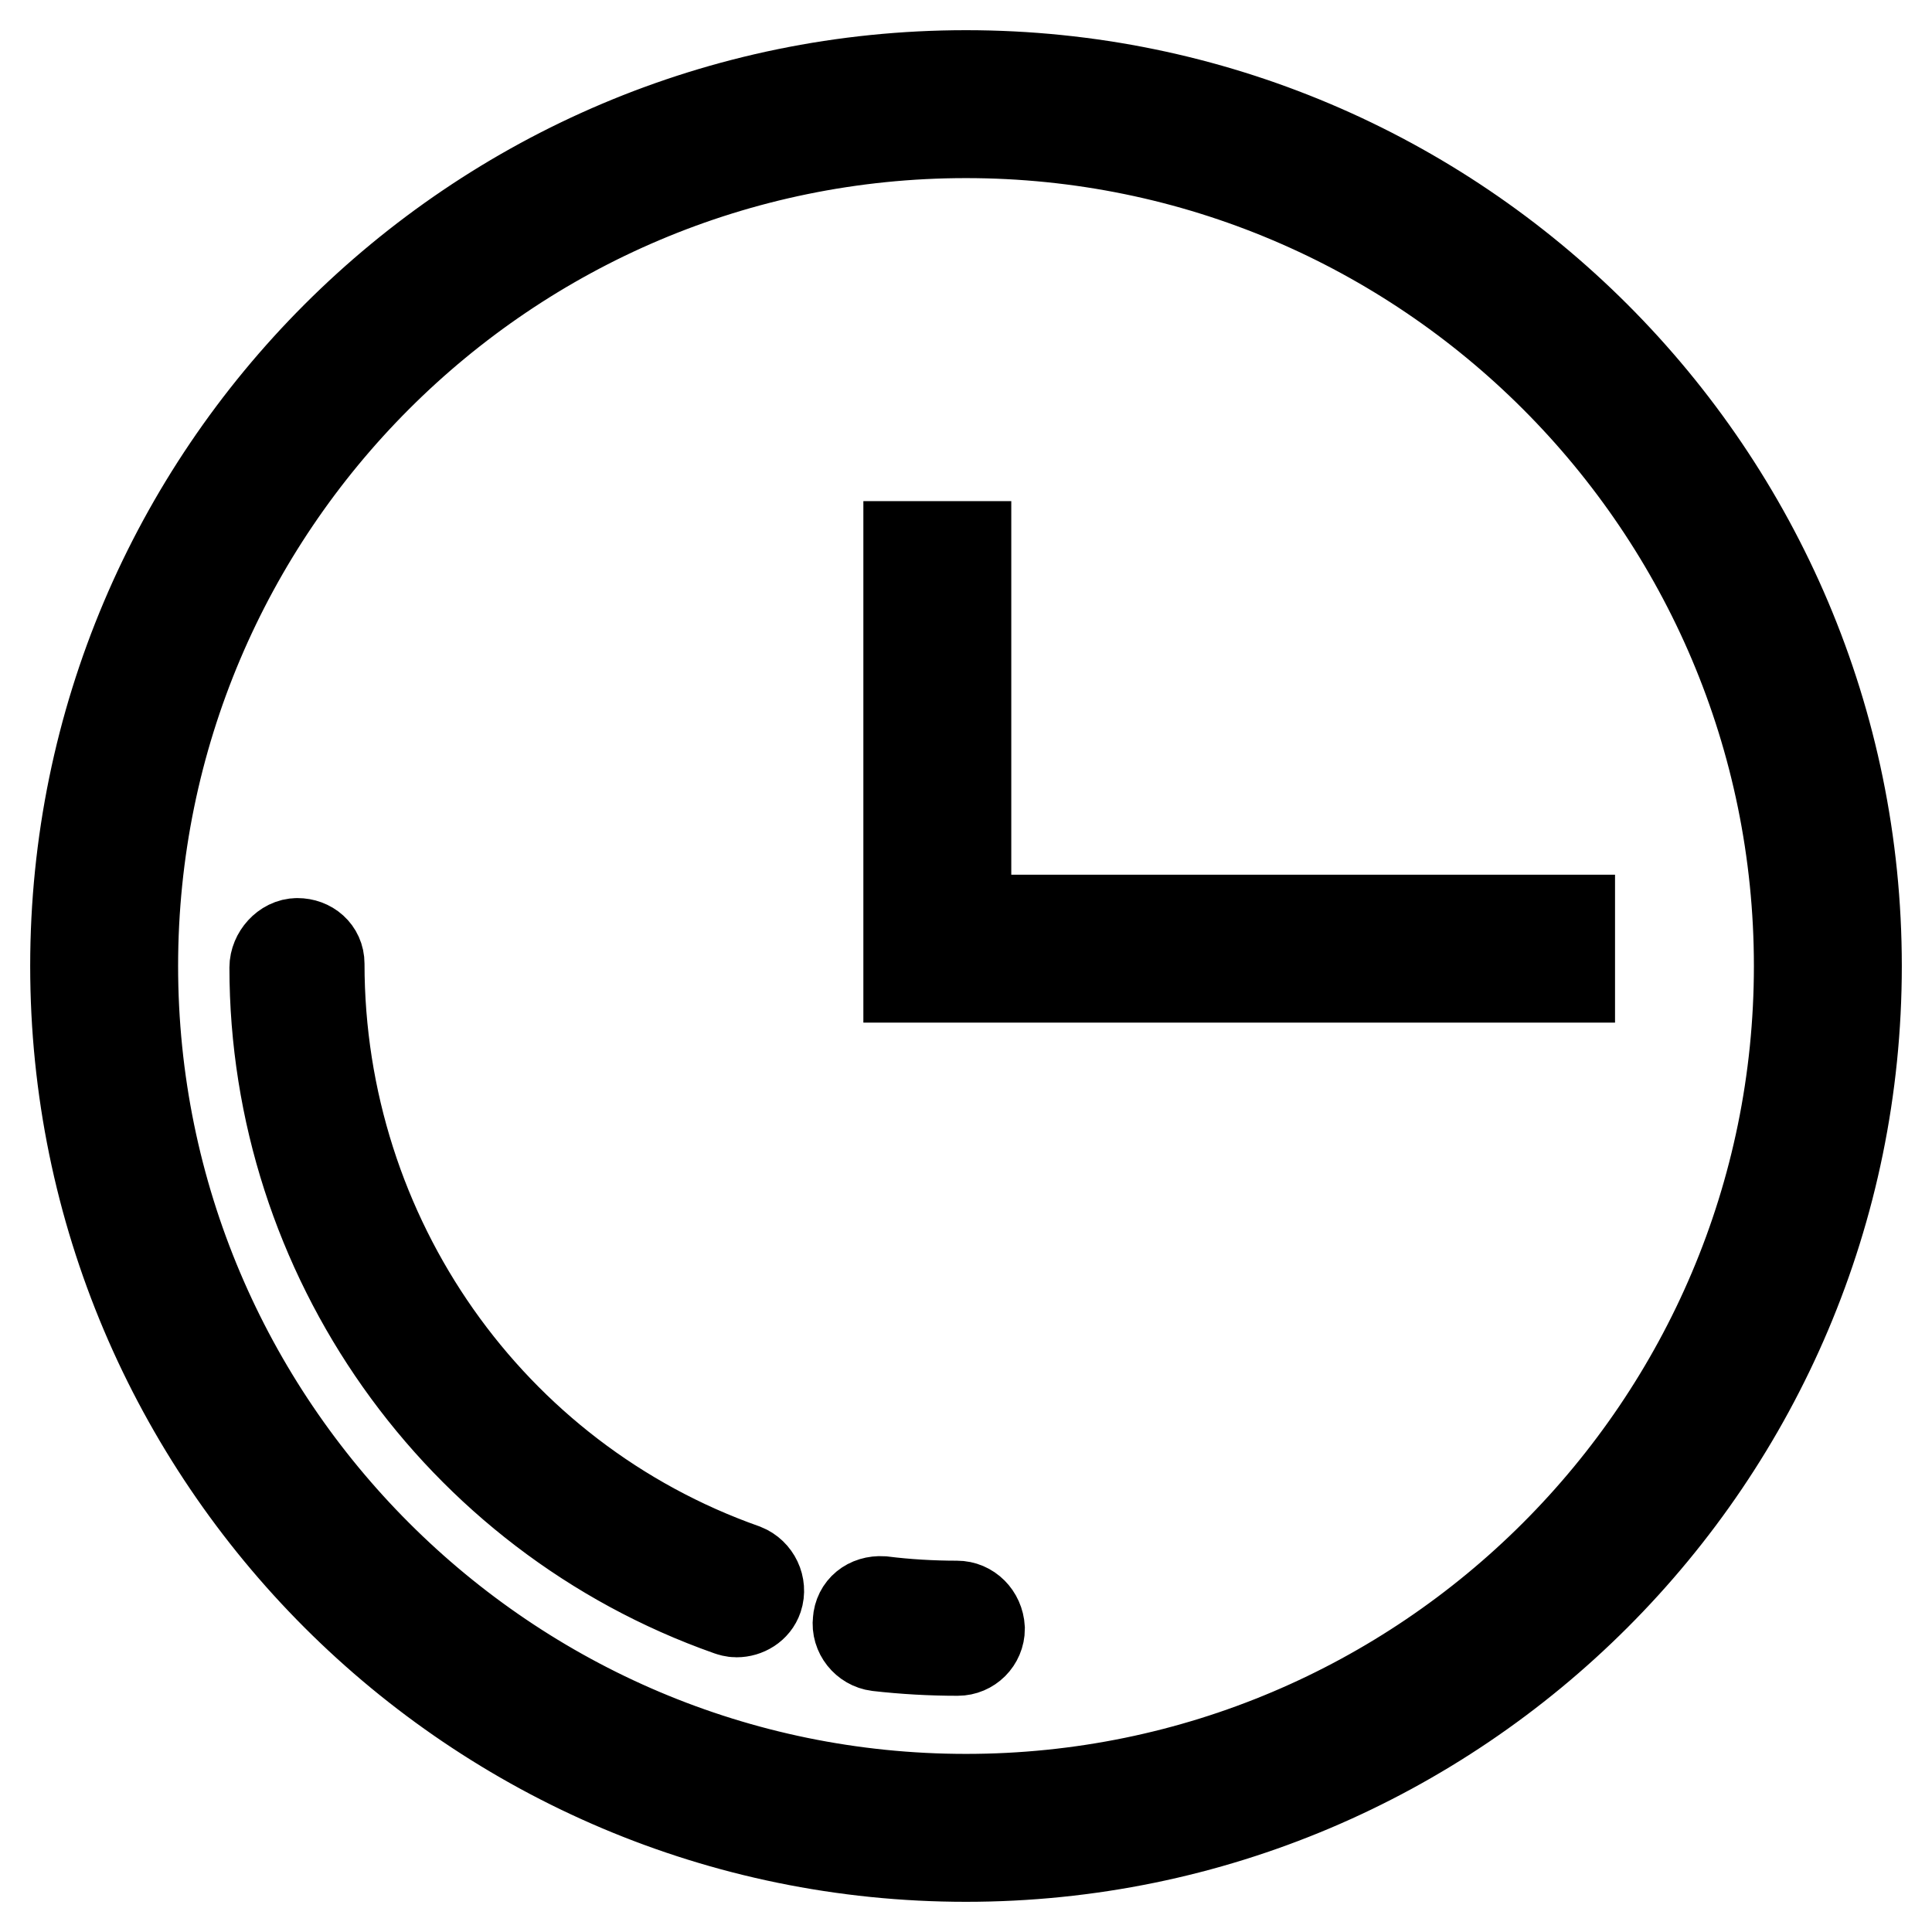 <?xml version="1.0" encoding="utf-8"?>
<!-- Svg Vector Icons : http://www.onlinewebfonts.com/icon -->
<!DOCTYPE svg PUBLIC "-//W3C//DTD SVG 1.1//EN" "http://www.w3.org/Graphics/SVG/1.1/DTD/svg11.dtd">
<svg version="1.1" xmlns="http://www.w3.org/2000/svg" xmlns:xlink="http://www.w3.org/1999/xlink" x="0px" y="0px" viewBox="0 0 256 256" enable-background="new 0 0 256 256" xml:space="preserve">
<g> <path stroke-width="12" fill-opacity="0" stroke="#000000"  d="M128,10C62.9,10,10,62.9,10,128c0,65.1,52.9,118,118,118c65.1,0,118-52.9,118-118C246,62.9,193.1,10,128,10 z M128,238.4c-60.9,0-110.4-49.5-110.4-110.4C17.6,67.1,67.1,17.6,128,17.6c60.9,0,110.4,49.5,110.4,110.4 C238.4,188.9,188.9,238.4,128,238.4z M128,121.9V72.4h-7.6v57.1h87.6v-7.6H128z M126.8,212.8c-3.3,0-6.7-0.2-9.9-0.6 c-1.8-0.1-3.1,1-3.2,2.6c-0.2,1.6,1,3.1,2.6,3.3c3.5,0.4,7.1,0.6,10.6,0.6c1.6,0,2.9-1.3,2.9-2.9 C129.7,214.1,128.4,212.8,126.8,212.8L126.8,212.8z M98.6,207.9c-33.7-11.9-56.3-44-56.3-80.2c0-1.6-1.3-2.7-2.9-2.7s-3,1.6-3,3.2 c0,38.2,24.2,72.5,60.2,85.2c0.3,0.1,0.6,0.2,1,0.2c1.2,0,2.4-0.7,2.8-1.9C100.9,210.2,100.1,208.5,98.6,207.9z"/></g>
</svg>